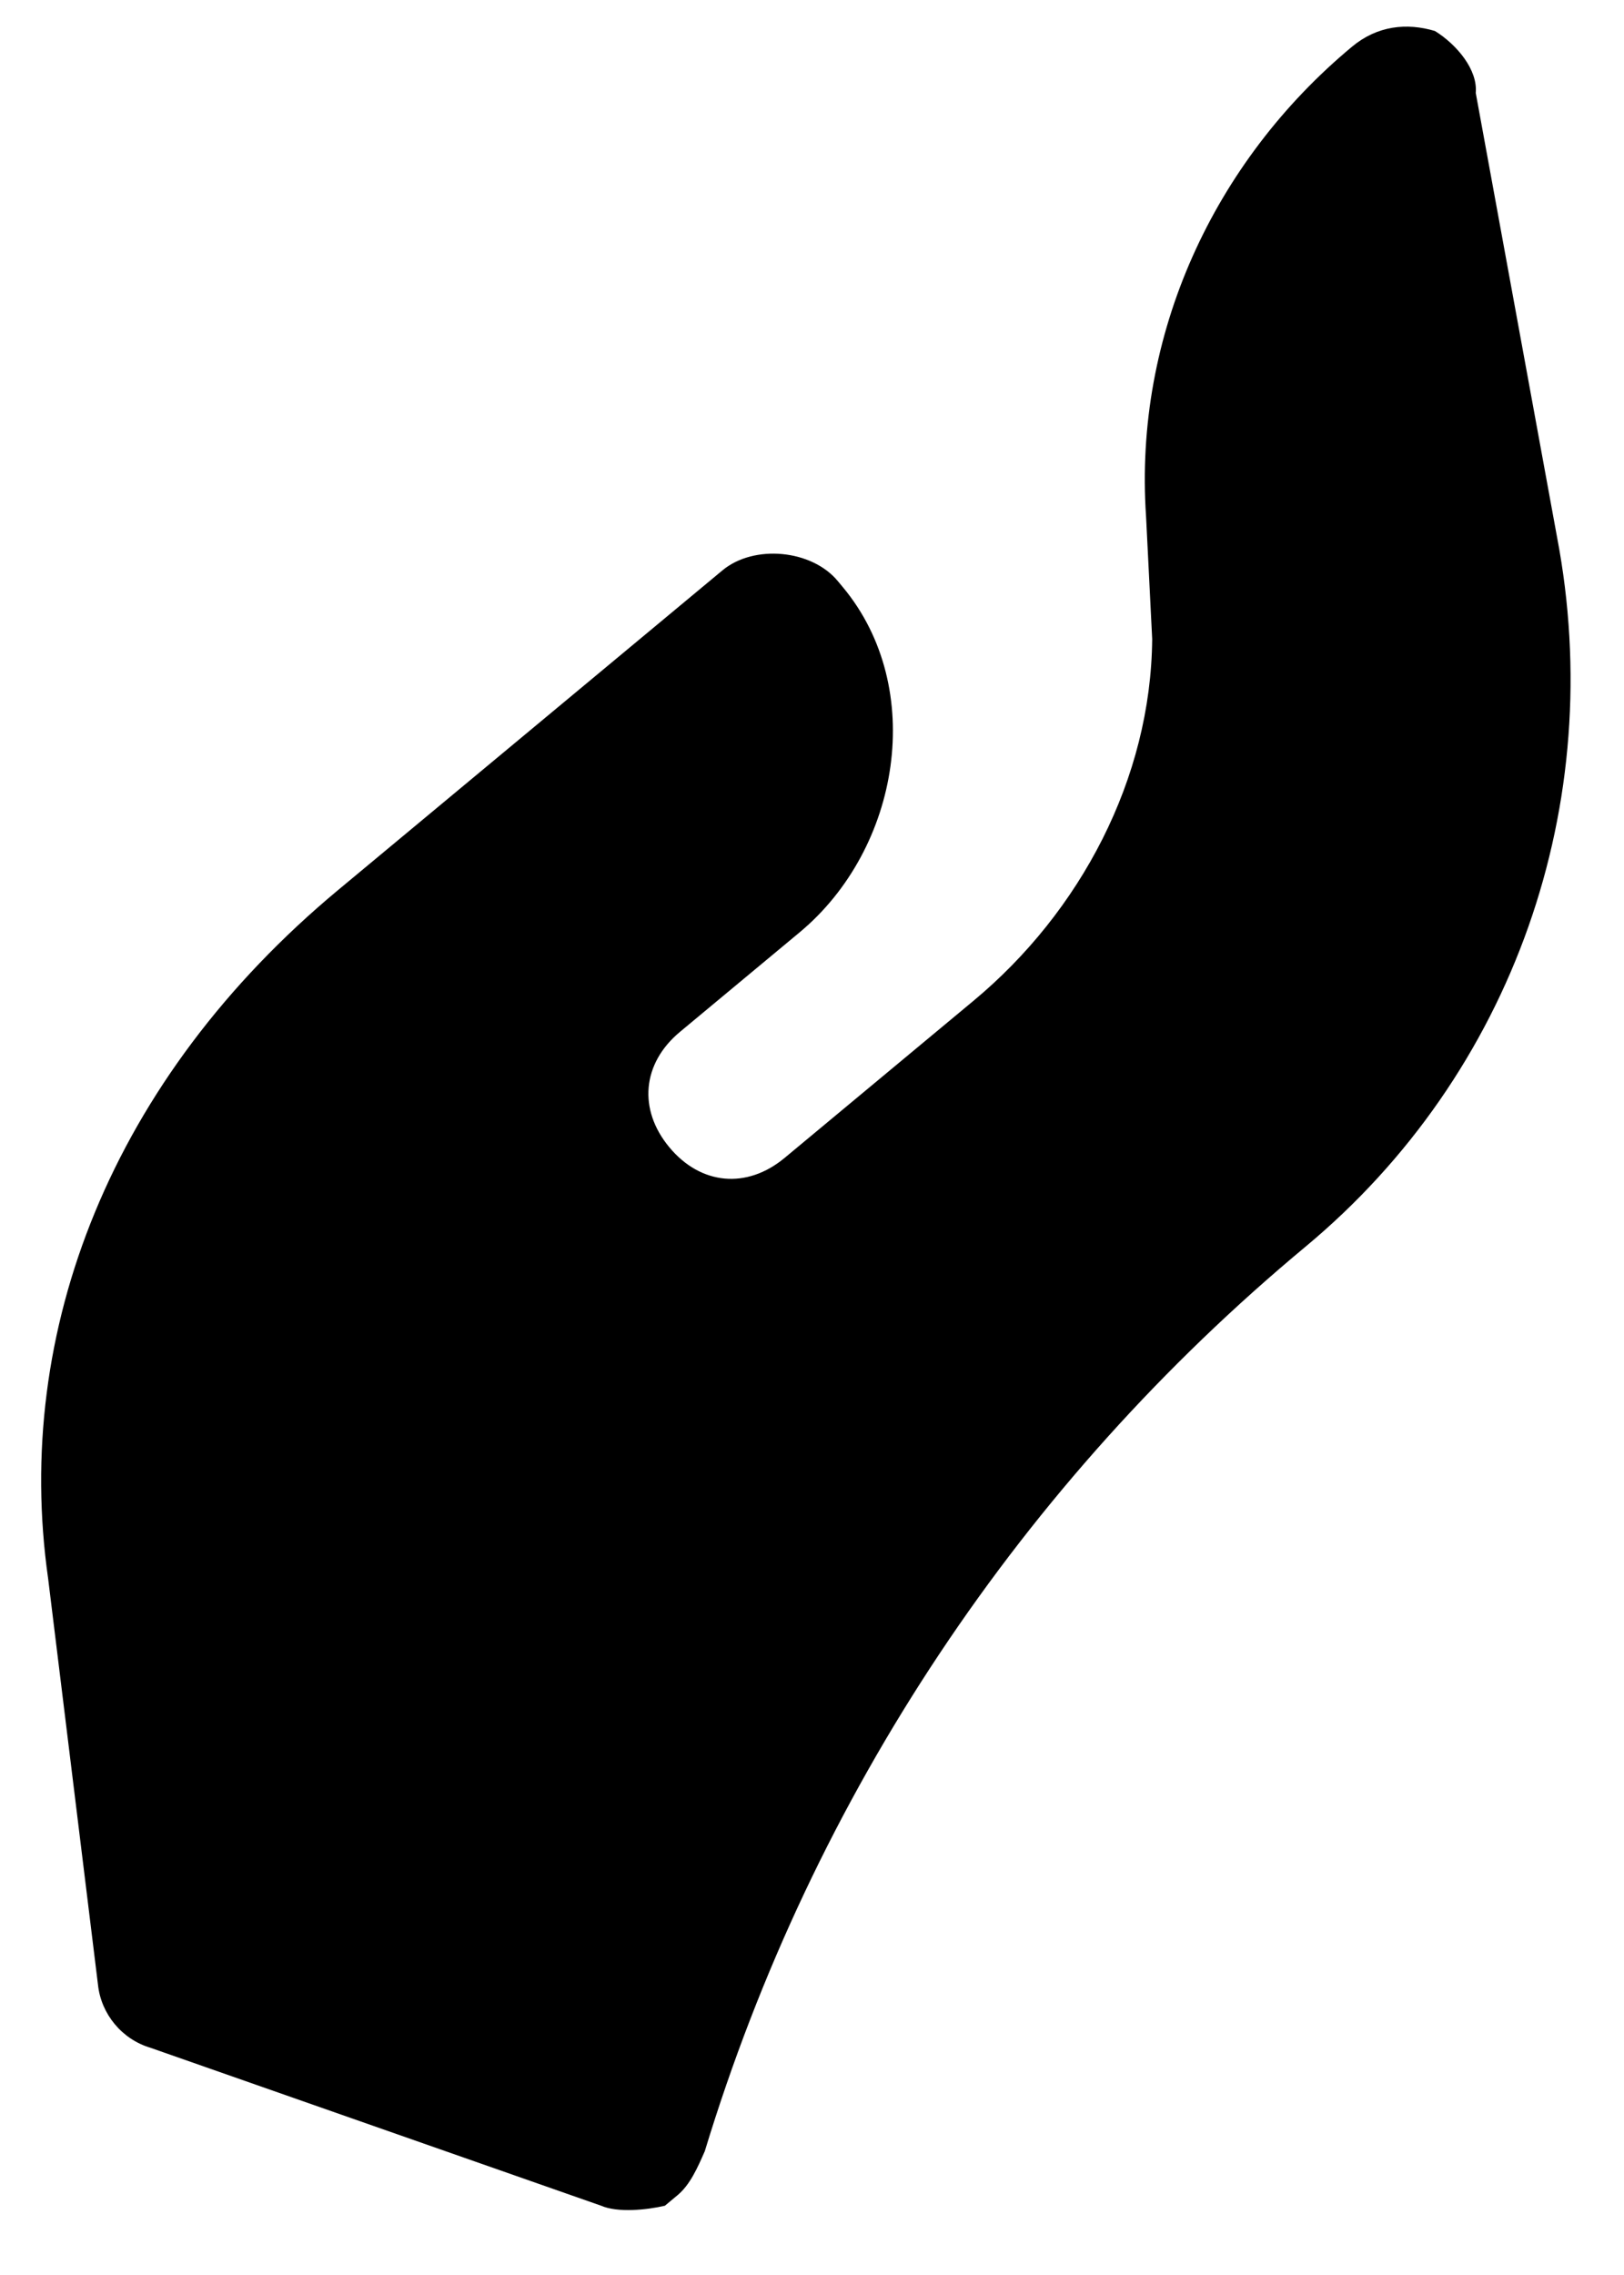 <?xml version="1.0" encoding="UTF-8"?> <svg xmlns="http://www.w3.org/2000/svg" width="105" height="147" viewBox="0 0 105 147" fill="none"><path d="M92.776 2.003C90.947 1.458 89.049 1.659 87.42 3.013C78.464 10.458 73.299 21.636 74.098 33.363L74.495 41.294C74.416 50.309 69.864 58.912 62.943 64.665L50.73 74.818C48.287 76.849 45.305 76.574 43.275 74.131C41.244 71.688 41.519 68.706 43.962 66.676L51.697 60.246C58.21 54.831 59.918 44.462 54.503 37.949L54.164 37.542C52.472 35.506 48.745 35.163 46.709 36.855L21.875 57.498C7.22 69.681 0.828 86.009 3.113 102.008L6.335 128.244C6.536 130.143 7.889 131.771 9.719 132.315L38.853 142.519C39.937 142.994 41.835 142.793 42.988 142.524C43.395 142.185 43.395 142.185 43.802 141.847C44.616 141.17 45.092 140.086 45.568 139.002C52.577 115.964 66.091 95.782 84.411 80.553C97.846 69.385 103.967 51.905 100.667 34.684L95.415 6.005C95.552 4.514 94.199 2.886 92.776 2.003Z" fill="black"></path></svg> 